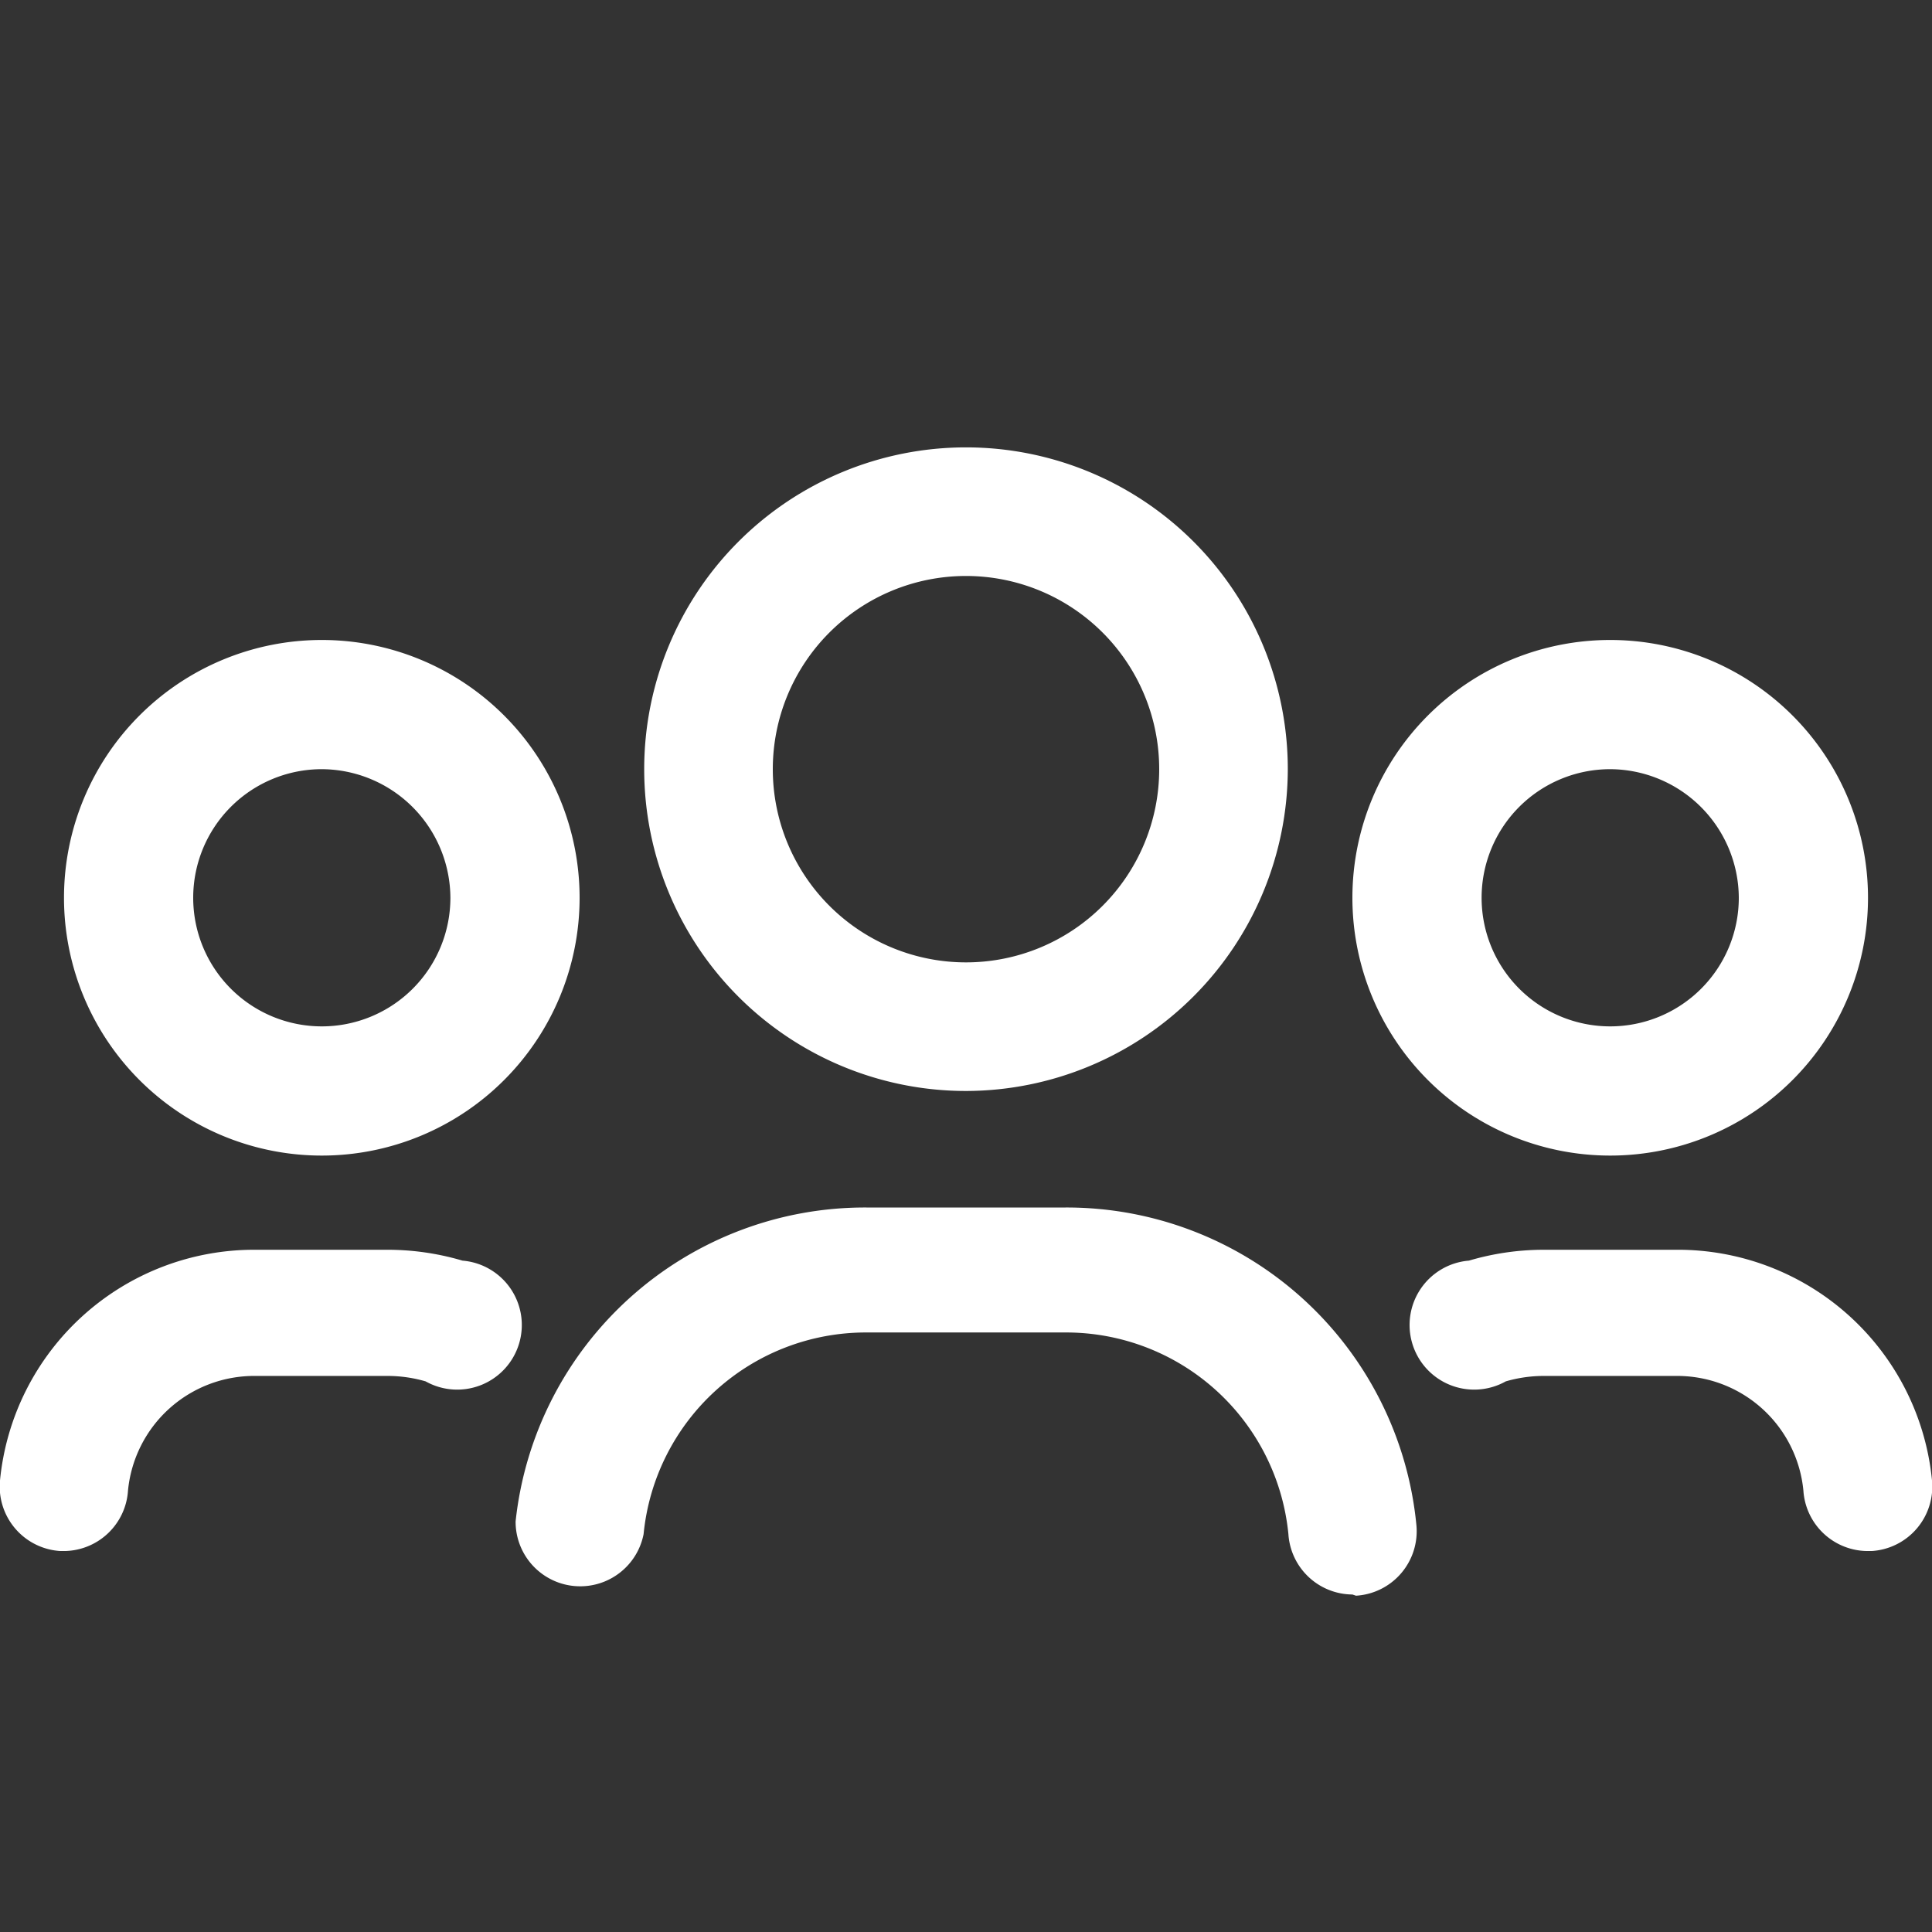 <svg xmlns="http://www.w3.org/2000/svg" version="1.1" xmlns:xlink="http://www.w3.org/1999/xlink" width="512" height="512" x="0" y="0" viewBox="0 0 32 32" style="enable-background:new 0 0 512 512" xml:space="preserve"><rect x="0" y="0" width="32" height="32" fill="#333333" stroke="none"/><g><path d="M16 18.07a5.33 5.33 0 1 1 5.33-5.33A5.34 5.34 0 0 1 16 18.07zm0-8.53a3.2 3.2 0 1 0 3.2 3.2 3.2 3.2 0 0 0-3.2-3.2zM26.67 19.14a4.27 4.27 0 1 1 4.27-4.27 4.27 4.27 0 0 1-4.27 4.27zm0-6.4a2.13 2.13 0 1 0 2.13 2.13 2.14 2.14 0 0 0-2.13-2.13zM5.33 19.14a4.27 4.27 0 1 1 4.27-4.27 4.27 4.27 0 0 1-4.27 4.27zm0-6.4a2.13 2.13 0 1 0 2.13 2.13 2.14 2.14 0 0 0-2.13-2.13zM22.4 26.41a1.07 1.07 0 0 1-1.06-1 3.7 3.7 0 0 0-3.69-3.34h-3.3a3.7 3.7 0 0 0-3.69 3.34 1.07 1.07 0 0 1-2.12-.21 5.82 5.82 0 0 1 5.81-5.2h3.3a5.82 5.82 0 0 1 5.81 5.26 1.07 1.07 0 0 1-1 1.17zM30.93 25.69a1.07 1.07 0 0 1-1.06-1 2.1 2.1 0 0 0-2.11-1.9h-2.2a2.25 2.25 0 0 0-.62.09 1.07 1.07 0 1 1-.61-2 4.38 4.38 0 0 1 1.23-.18h2.2A4.23 4.23 0 0 1 32 24.52a1.07 1.07 0 0 1-1 1.17zM1.07 25.69H1a1.07 1.07 0 0 1-1-1.17 4.23 4.23 0 0 1 4.23-3.82h2.2a4.38 4.38 0 0 1 1.23.18 1.07 1.07 0 1 1-.61 2 2.25 2.25 0 0 0-.62-.09h-2.2a2.1 2.1 0 0 0-2.11 1.9 1.07 1.07 0 0 1-1.05 1z" fill="#ffffff" opacity="1" data-original="#000000"></path></g></svg>
